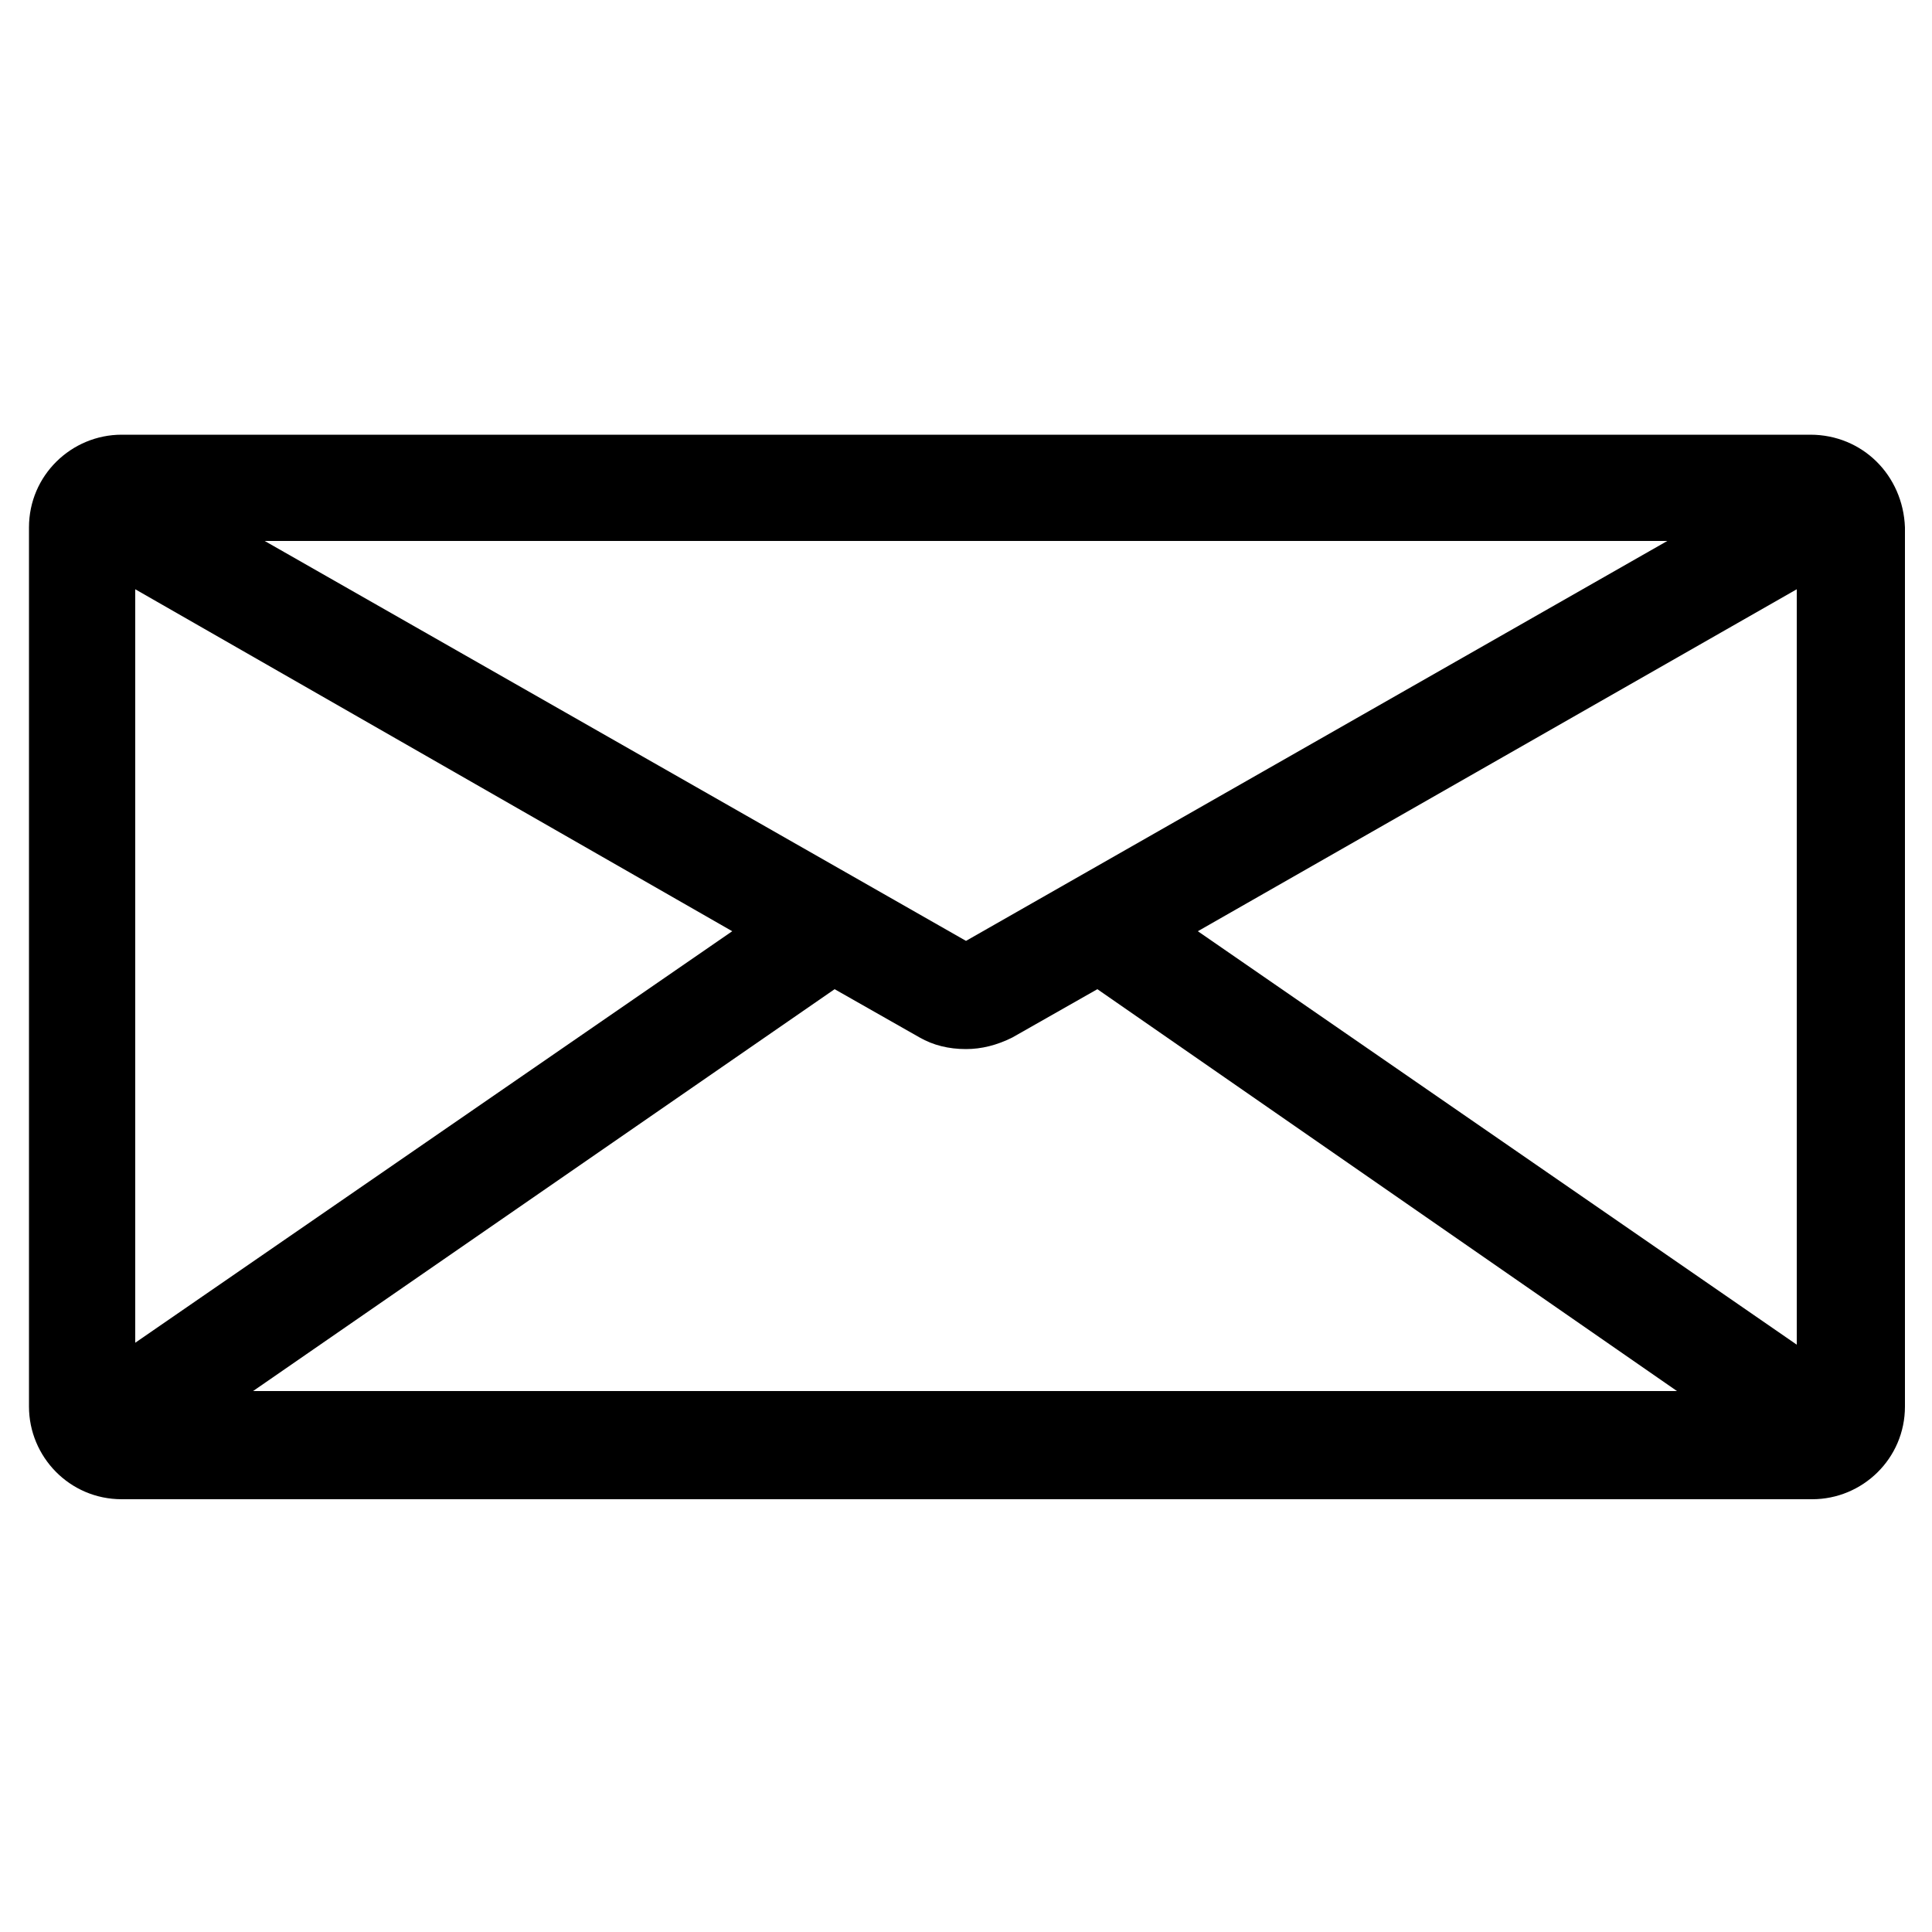 <?xml version="1.0" encoding="utf-8"?>
<!-- Generator: Adobe Illustrator 22.0.1, SVG Export Plug-In . SVG Version: 6.00 Build 0)  -->
<svg version="1.1" id="Layer_1" xmlns="http://www.w3.org/2000/svg" xmlns:xlink="http://www.w3.org/1999/xlink" x="0px" y="0px"
	 viewBox="0 0 100 100" style="enable-background:new 0 0 100 100;" xml:space="preserve">
<path d="M93.7,22.5H6.3c-2.6,0-4.8,2.1-4.8,4.8v45.5c0,2.6,2.1,4.8,4.8,4.8h87.5c2.6,0,4.8-2.1,4.8-4.8V27.3
	C98.5,24.6,96.4,22.5,93.7,22.5z M50,48.7L13.7,28h72.6L50,48.7z M37.9,48.2L7,69.5v-39L37.9,48.2z M43.2,51.2l4.4,2.5
	c0.7,0.4,1.5,0.6,2.4,0.6c0.8,0,1.6-0.2,2.4-0.6l4.4-2.5L86.8,72H13.1L43.2,51.2z M62,48.2l31-17.7v39.1L62,48.2z"/>
</svg>
